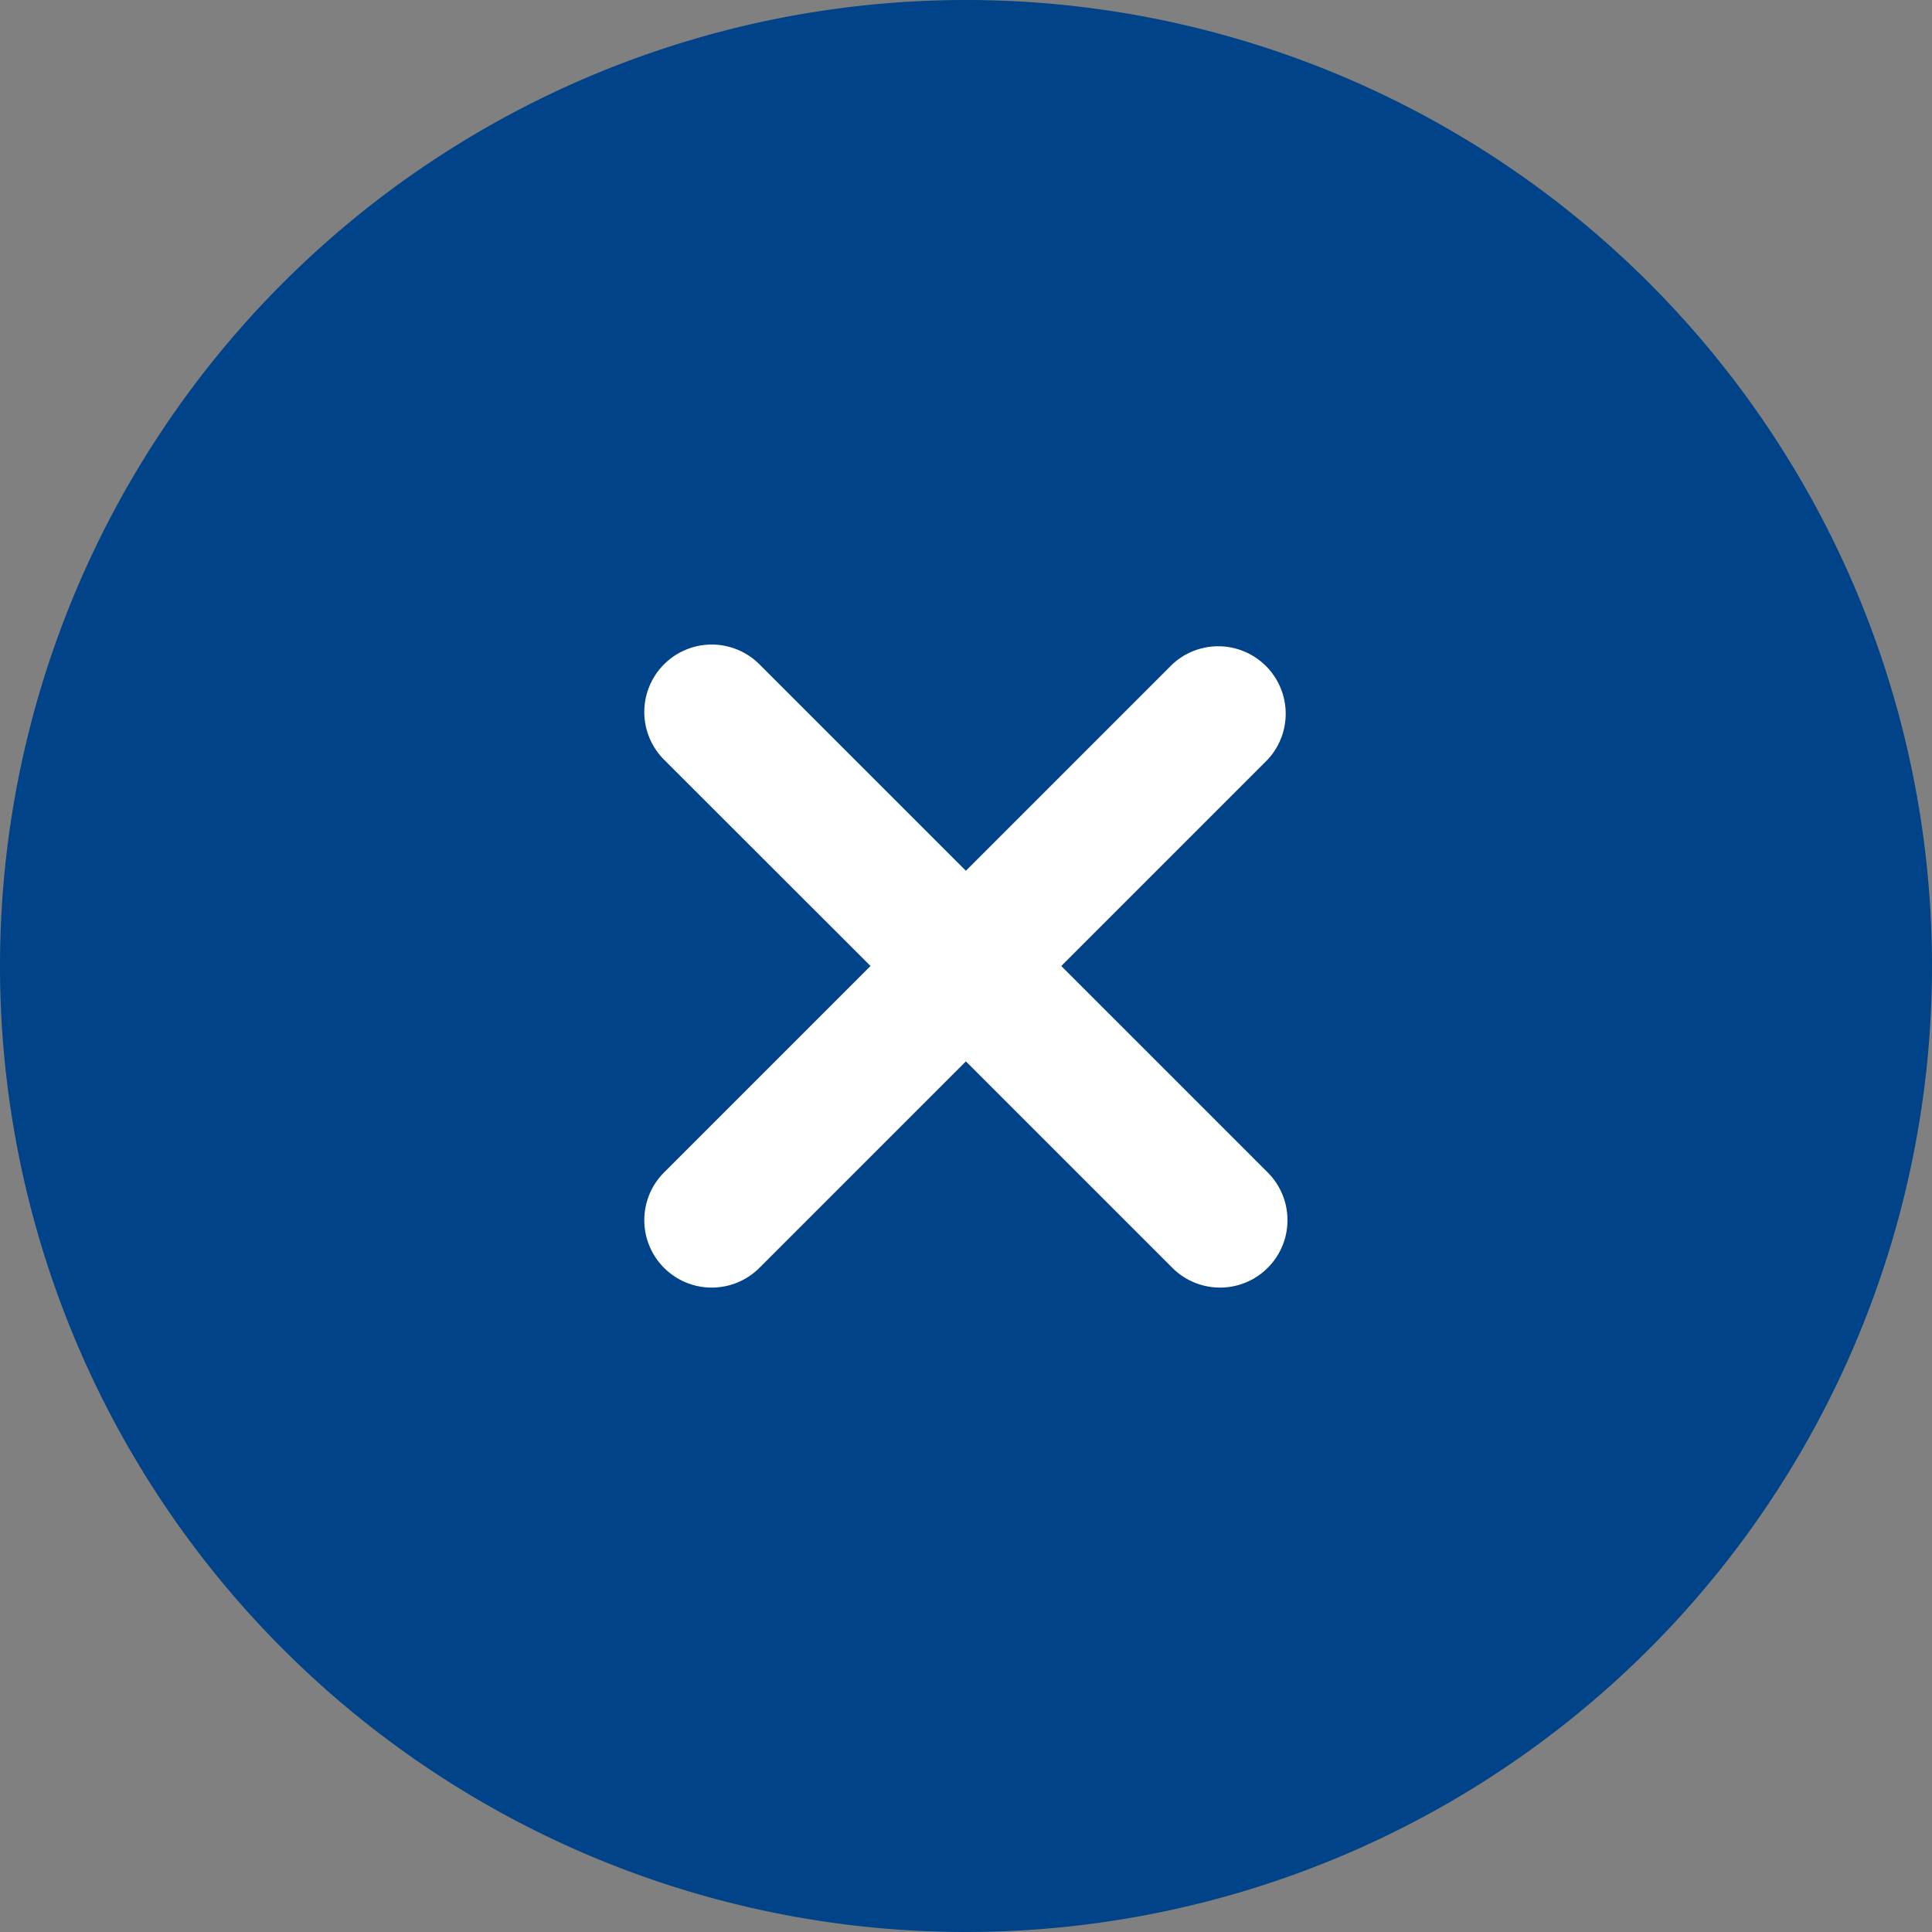 <svg xmlns="http://www.w3.org/2000/svg" width="52" height="52" viewBox="0 0 52 52"><rect x="0" y="0" width="52" height="52" fill="#808080" stroke="none"/><g transform="translate(-1789 -453)"><rect width="30" height="30" transform="translate(1801 464)" fill="#fff"/><path d="M33.92,7.92a26,26,0,1,0,26,26A26,26,0,0,0,33.92,7.92ZM28.36,25.8a1.815,1.815,0,1,0-2.567,2.567L31.35,33.92l-5.557,5.557a1.815,1.815,0,1,0,2.567,2.567l5.557-5.557,5.557,5.557a1.815,1.815,0,0,0,2.567-2.567L36.484,33.92l5.557-5.557A1.815,1.815,0,0,0,39.474,25.8l-5.557,5.557L28.36,25.8Z" transform="translate(1781.08 445.08)" fill="#004388" fill-rule="evenodd"/></g></svg>